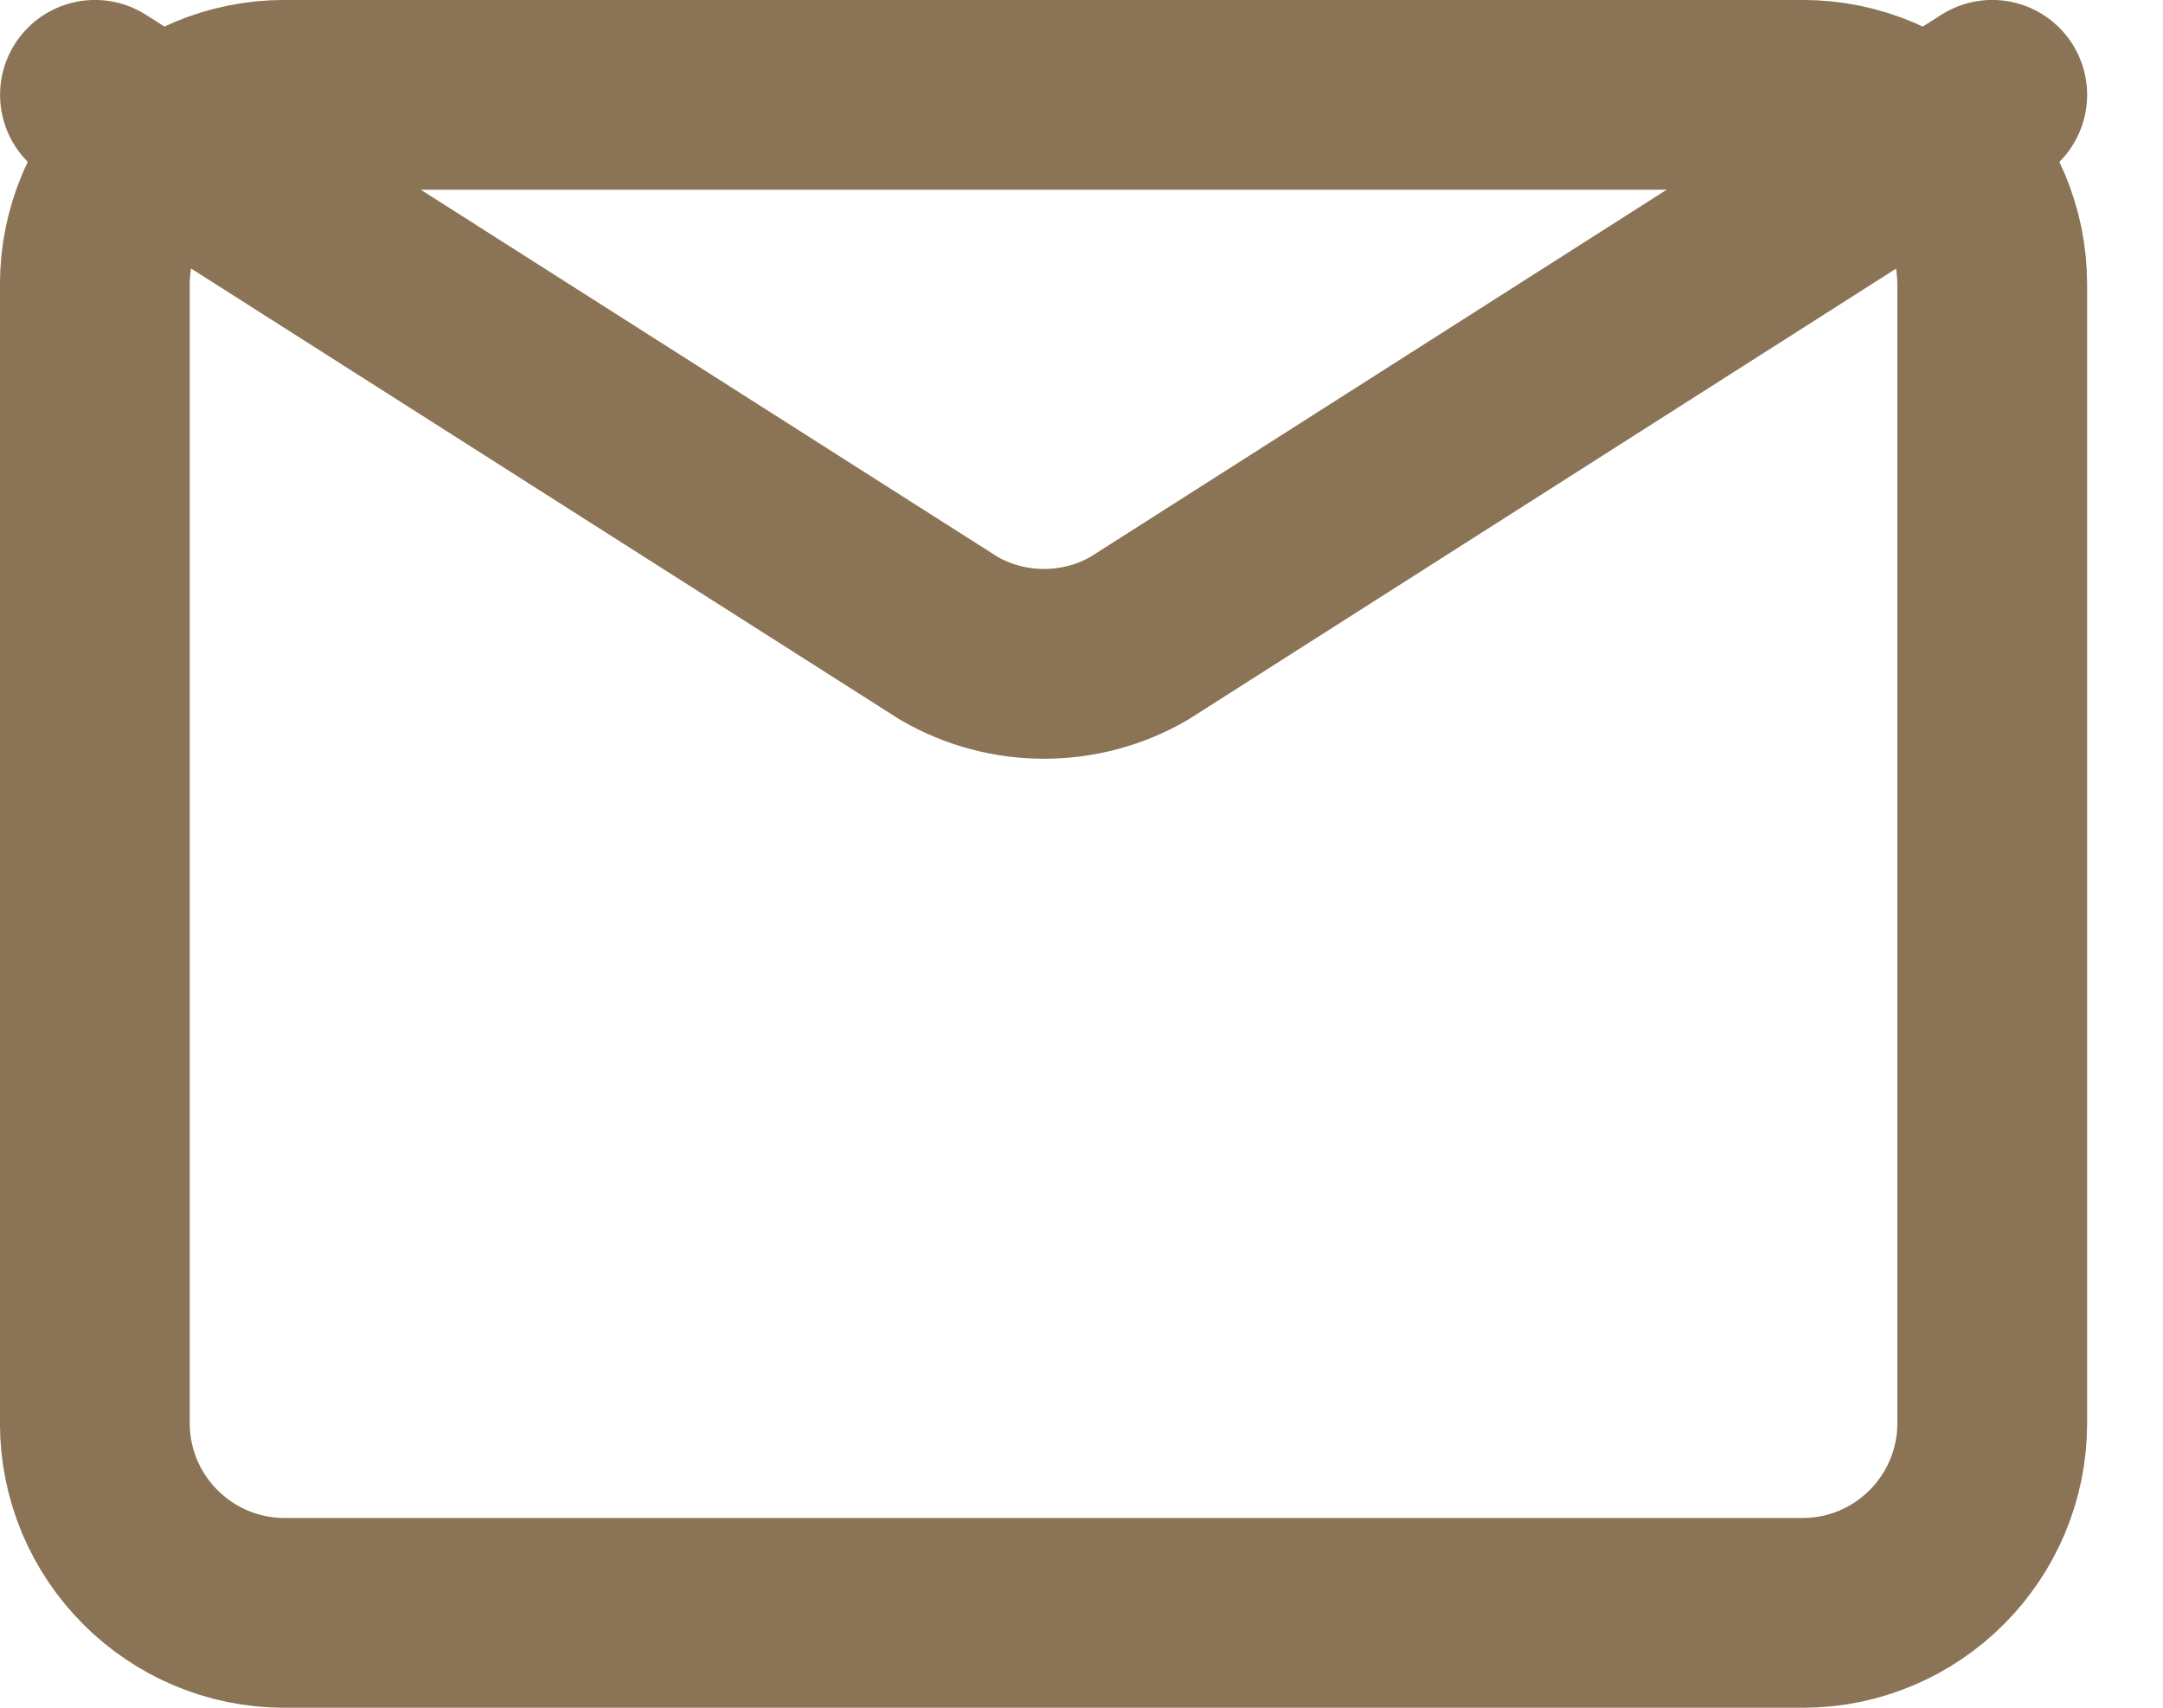<svg xmlns="http://www.w3.org/2000/svg" width="19" height="15" viewBox="0 0 19 15" fill="none"><path d="M17.5 0.833L10.008 5.606C9.754 5.754 9.465 5.831 9.171 5.831C8.877 5.831 8.588 5.754 8.334 5.606L0.834 0.833M15.834 0.833H2.5C1.58 0.833 0.833 1.579 0.833 2.5V12.5C0.833 13.42 1.58 14.167 2.5 14.167H15.834C16.754 14.167 17.5 13.42 17.5 12.5V2.5C17.5 1.579 16.754 0.833 15.834 0.833Z" stroke="#8B7355" stroke-width="1.667" stroke-linecap="round" stroke-linejoin="round"></path></svg>